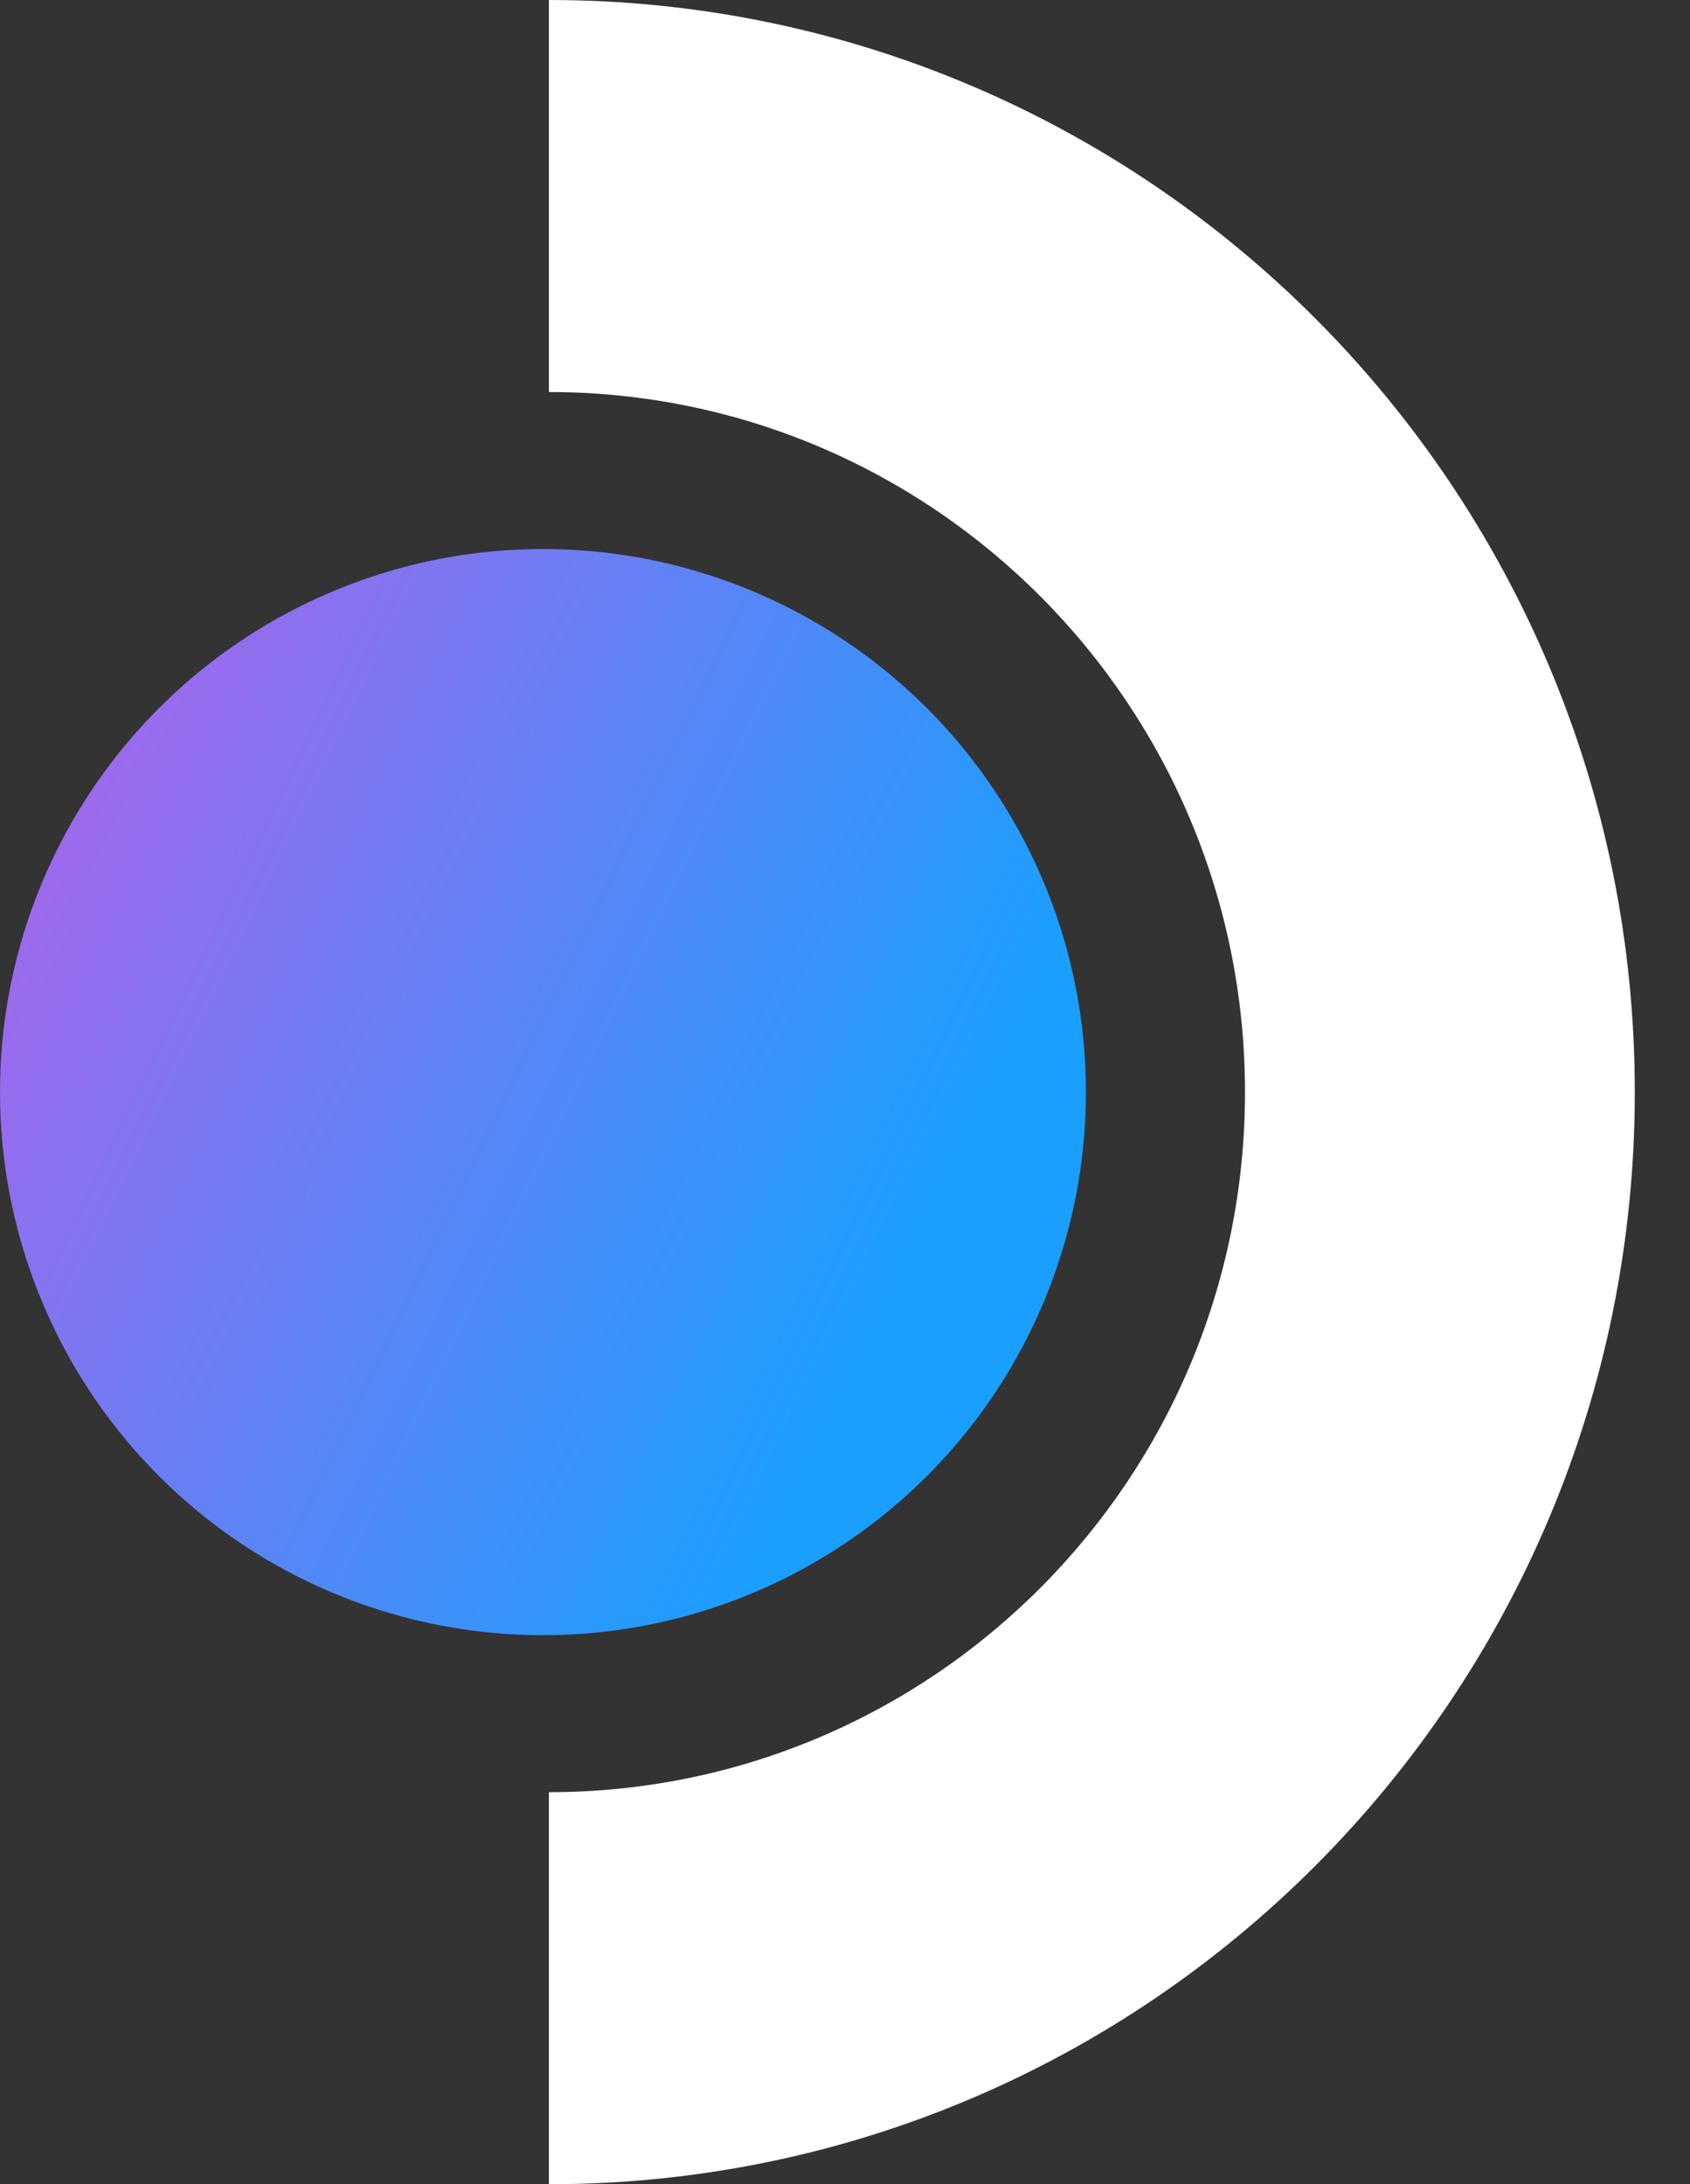 <?xml version="1.0" encoding="UTF-8"?>
<svg width="89" height="115" viewBox="0 0 89 115" fill="none" xmlns="http://www.w3.org/2000/svg">
  <rect x="0" y="0" width="89" height="115" fill="#333333" stroke="none"/>
  <path fill-rule="evenodd" clip-rule="evenodd" d="M65.565 57.5C65.565 37.143 49.153 20.641 28.907 20.641V0C60.49 0 86.093 25.744 86.093 57.5C86.093 89.256 60.49 115 28.907 115V94.359C49.153 94.359 65.565 77.857 65.565 57.5Z" fill="#FFFFFF"/>
  <circle cx="28.593" cy="57.5" r="28.593" fill="url(#paint0_linear)"/>
  <defs>
    <linearGradient id="paint0_linear" x1="-22.001" y1="39.467" x2="45.16" y2="71.889" gradientUnits="userSpaceOnUse">
      <stop offset="0.107" stop-color="#C957E6"/>
      <stop offset="1" stop-color="#1A9FFF"/>
    </linearGradient>
  </defs>
</svg>